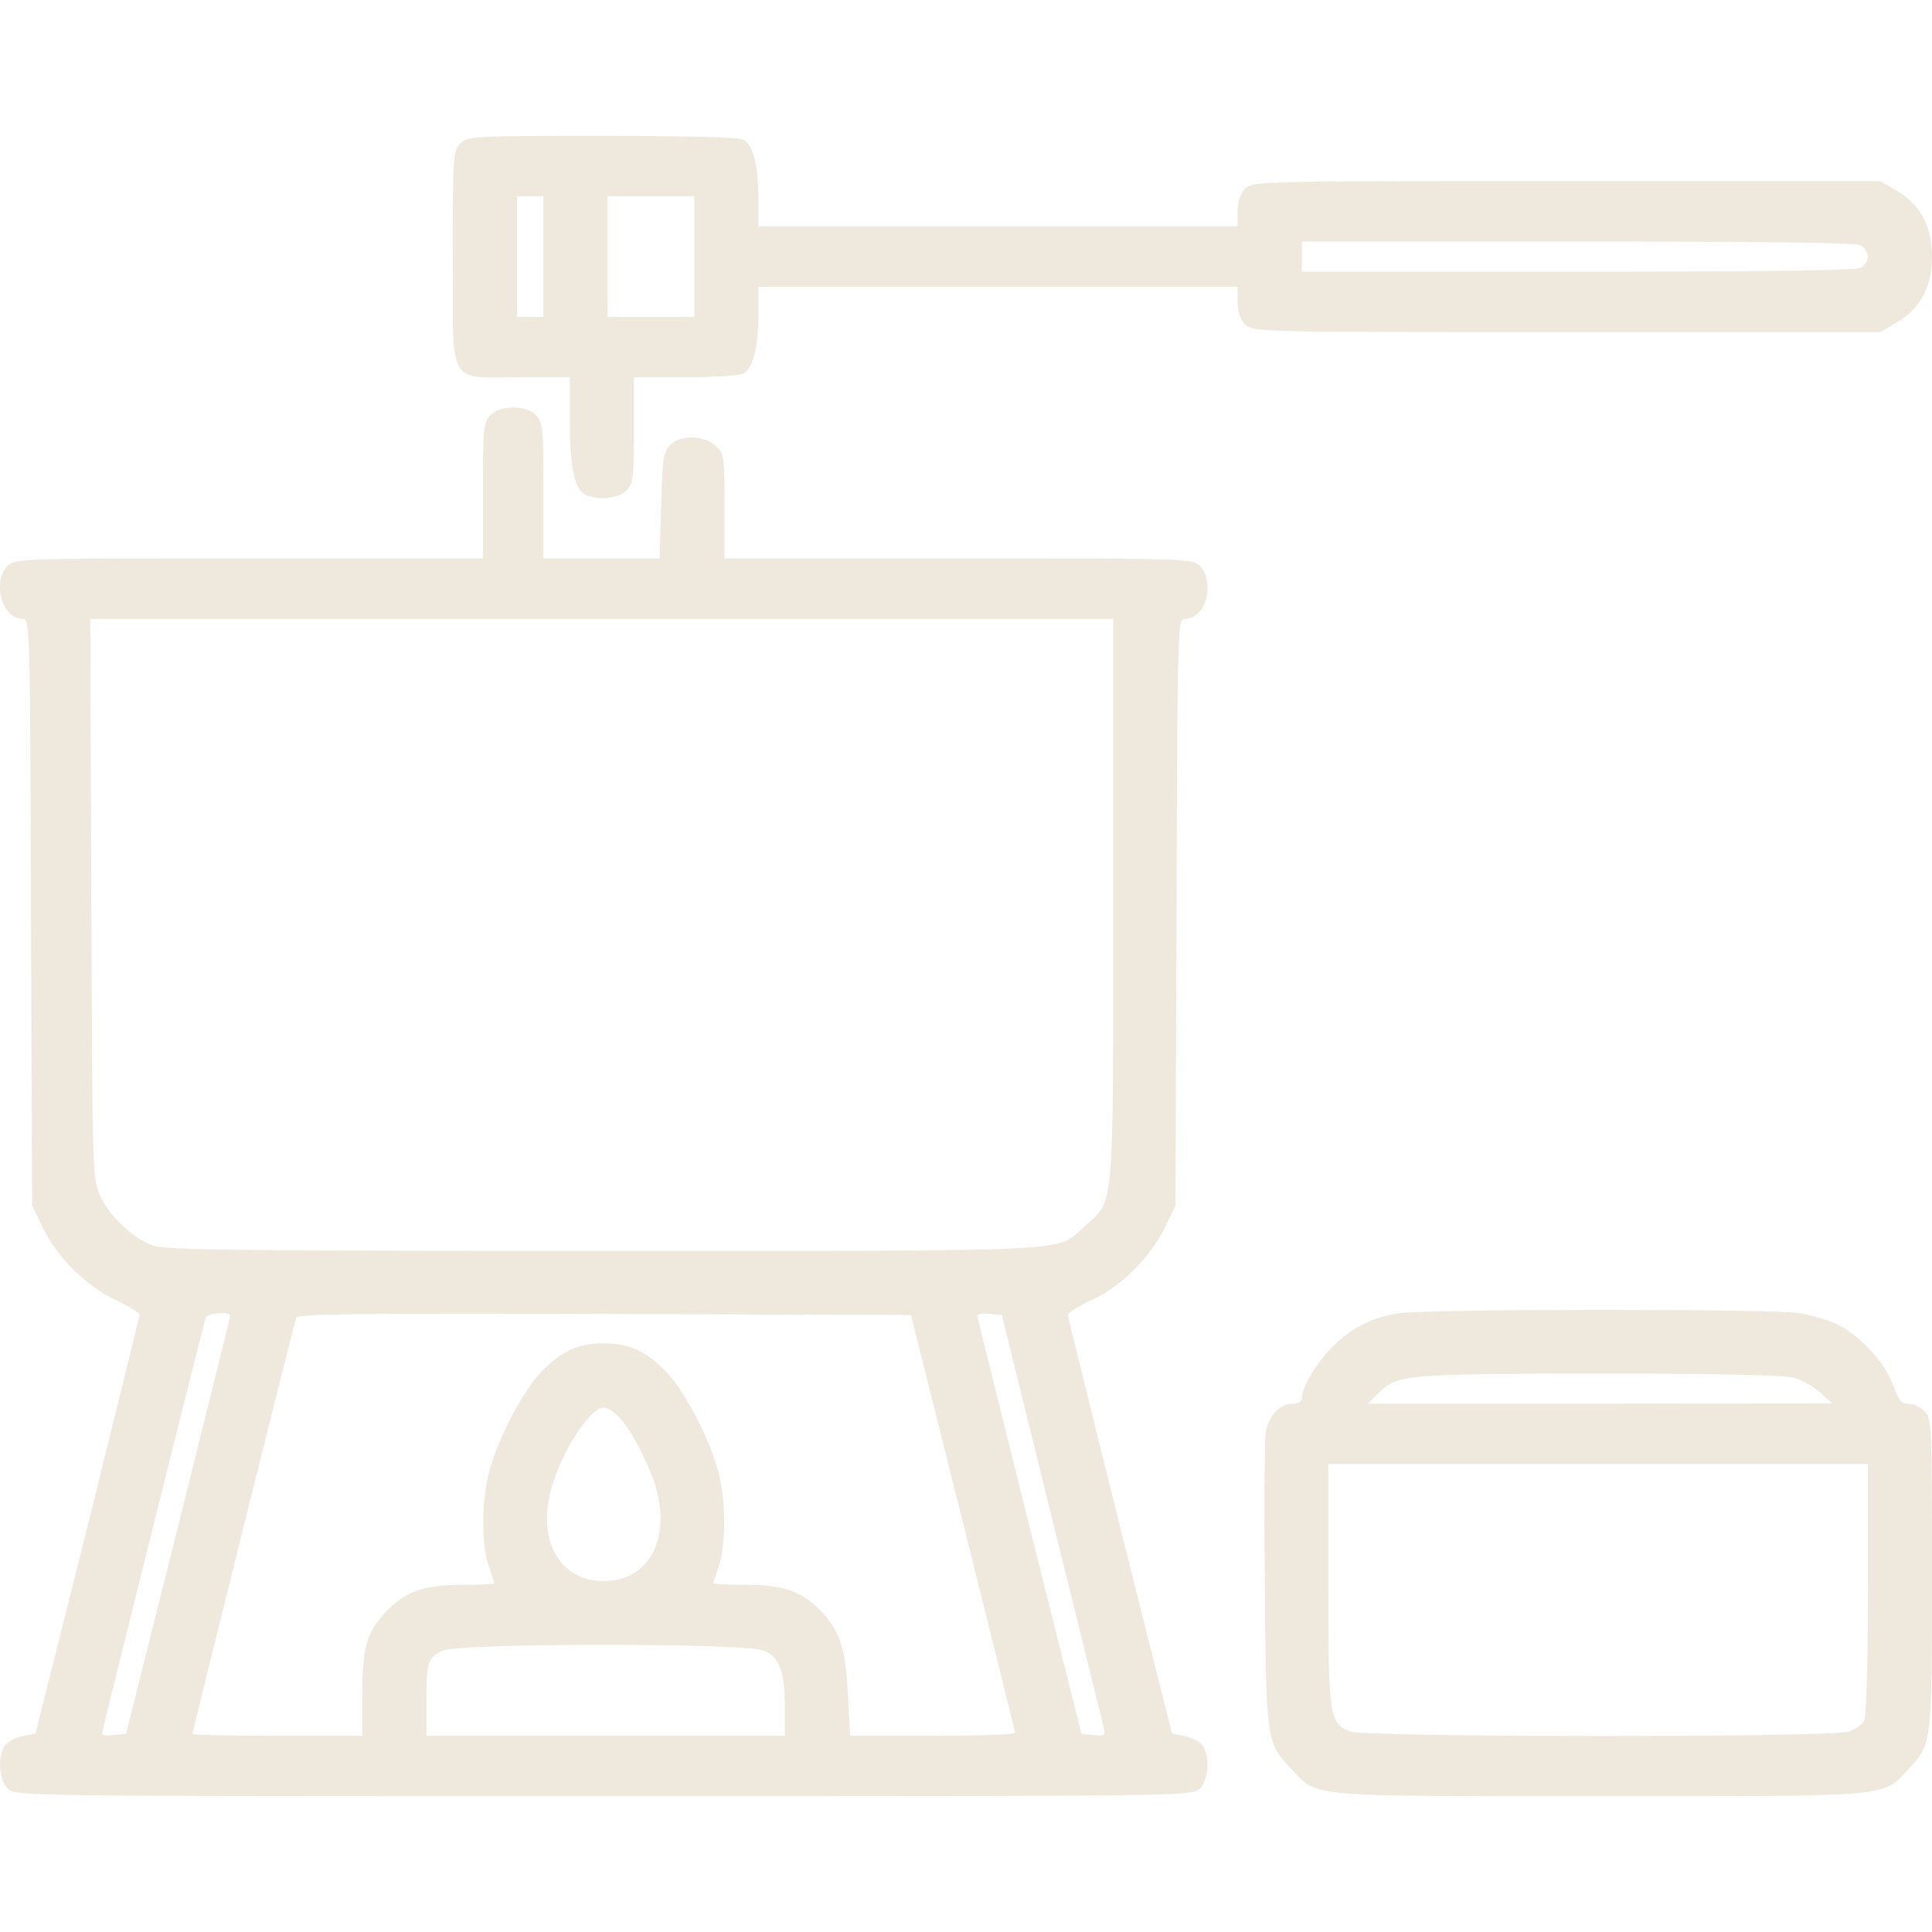 <svg xmlns="http://www.w3.org/2000/svg" width="512" height="512" fill="none"><g fill="#EFE8DC" clip-path="url(#a)"><path d="M121.999 38c-1.9 1.9-2 3.3-2 30 0 34.8-1.5 32 17.5 32h13.5v11.2c0 12.6 1.2 18.3 4 19.8 3.2 1.7 8.8 1.2 11-1 1.8-1.8 2-3.3 2-16v-14h13.6c7.4 0 14.4-.5 15.4-1 2.6-1.4 4-7 4-15.8V76h127v4c0 2.7.7 4.7 2 6 2 2 3.3 2 85.2 2h83.1l4.3-2.5c6.3-3.7 9.4-9.5 9.4-17.5s-3.1-13.8-9.4-17.5l-4.3-2.5h-83.1c-81.9 0-83.2 0-85.2 2-1.3 1.3-2 3.3-2 6v4h-127v-7.3c0-8.7-1.4-14.3-4-15.7-1.2-.6-15.4-1-37.4-1-34.3 0-35.7.1-37.6 2Zm22 30v16h-7V52h7v16Zm40 0v16h-23V52h23v16Zm309.1-3c1 .6 1.9 1.9 1.9 3s-.9 2.4-1.9 3c-1.3.7-26.6 1-75 1h-73.1v-8h73.1c48.4 0 73.7.3 75 1Z"/><path d="M130 110c-1.9 1.9-2 3.3-2 20v18H66c-60.7 0-62 0-64 2-4.2 4.2-1.5 14 4 14 1.9 0 2 1.1 2.2 77.7l.3 77.8 2.9 6c3.9 7.9 11.6 15.5 19.4 19.1 3.4 1.6 6.2 3.3 6.2 3.9-.1.5-6.3 25.7-13.8 56L9.4 459.4l-3.4.7c-1.9.4-4 1.5-4.7 2.5-2 2.8-1.6 9.1.7 11.4 2 2 3.3 2 158 2s156 0 158-2c2.3-2.3 2.7-8.6.7-11.4-.7-1-2.8-2.1-4.7-2.5l-3.4-.7-13.8-54.9c-7.5-30.3-13.8-55.5-13.8-56 0-.6 2.8-2.4 6.2-3.9 7.8-3.6 15.5-11.2 19.4-19.1l2.9-6 .3-77.8c.2-76.6.3-77.7 2.2-77.7 3.3 0 6-3.6 6-8 0-2.7-.7-4.7-2-6-2-2-3.3-2-64-2h-62v-13.8c0-13.2-.1-14-2.3-16-3.2-3-9.7-3-12.3-.1-1.6 1.8-1.9 4-2.2 16l-.4 13.9H144v-18c0-16.7-.1-18.1-2-20-1.3-1.3-3.3-2-6-2s-4.7.7-6 2Zm165 128.7c0 84.2.4 79.1-7.7 86.4-7.5 6.8-.1 6.4-127.3 6.4-95.3 0-116.2-.2-119.4-1.4-5.3-1.8-11.5-7.7-14-13.1-2.1-4.4-2.1-5.8-2.4-78.8l-.3-74.2H295v74.7Zm-234 110c0 .5-6.3 25.5-13.8 55.8l-13.8 55-3.2.3c-1.8.2-3.2.1-3.2-.3 0-.7 26.9-108.5 27.5-110.3.5-1.3 6.5-1.7 6.5-.5Zm194.2 54.8c7.5 30.2 13.8 55.3 13.8 55.7 0 .5-9.8.8-21.9.8h-21.8l-.6-10.8c-.6-12.2-2.1-16.9-7-22.1-5.1-5.3-9.9-7.1-19.9-7.1-4.9 0-8.8-.2-8.8-.4s.7-2.3 1.5-4.6c1.9-5.5 1.9-16.9 0-24.5-2.3-8.9-8.9-21.7-14-27-5.4-5.5-9.7-7.5-16.5-7.5-6.8 0-11.1 2-16.5 7.5-5.1 5.3-11.7 18.1-14 27-1.9 7.6-1.9 19 0 24.5.8 2.3 1.5 4.4 1.5 4.6 0 .2-3.9.4-8.7.4-10.1 0-14.9 1.8-20 7.1-5.1 5.5-6.3 9.5-6.3 21.9v11H73.5c-12.4 0-22.5-.2-22.5-.5 0-.7 26.9-108.6 27.5-110.3.4-1 17.2-1.2 81.7-1l81.2.3 13.8 55Zm23.5-1.5c7.3 29.4 13.5 54.5 13.8 55.8.5 2.1.3 2.3-2.7 2l-3.2-.3-13.8-55c-7.5-30.3-13.8-55.4-13.8-55.8 0-.5 1.5-.7 3.2-.5l3.3.3 13.2 53.5Zm-114.5-26.3c3.1 3.2 8.1 13 9.7 18.8 3.8 13.8-2.2 24.5-13.9 24.5s-17.7-10.7-13.9-24.5c2.7-9.8 10.3-21.5 13.9-21.5.9 0 2.8 1.2 4.2 2.7Zm38.2 61.7c4.2 1.8 5.6 5.5 5.6 15.2v7.4h-95v-8.9c0-10.7.4-11.9 4.4-13.7 4.6-2 80.2-2 85 0ZM370.2 348.1c-6.8 1.1-12.3 4-17.2 8.9-4 4-8 10.7-8 13.5 0 .9-.9 1.5-2.5 1.5-3.3 0-6.2 3.1-7 7.2-.4 1.8-.5 20.2-.3 40.8.3 41.5.4 41.8 7.1 48.9 7.1 7.4 2.9 7.1 81.7 7.1s74.6.3 81.7-7.1c6.3-6.7 6.3-6.6 6.3-51.9 0-39.7-.1-41.1-2-43-1.1-1.1-3-2-4.3-2-1.8 0-2.6-1-4-4.9-2-5.7-8.6-13-14.5-16-2.2-1.1-6.8-2.5-10.3-3.1-7.8-1.2-99.1-1.2-106.7.1Zm105.1 17c2.1.5 5.2 2.3 7 3.9l3.2 2.9-61.5.1h-61.5l2.6-2.6c5.2-5.2 6.6-5.3 58.4-5.4 30.8 0 49.4.4 51.8 1.1Zm19.7 56c0 19.6-.4 33.8-1 34.9-.5 1-2.4 2.3-4.1 2.9-4.5 1.6-127.3 1.5-131.9 0-5.7-2-6-4.1-6-39.4V388h143v33.1Z"/></g><defs><clipPath id="a"><path fill="#fff" d="M0 0h512v512H0z"/></clipPath></defs></svg>